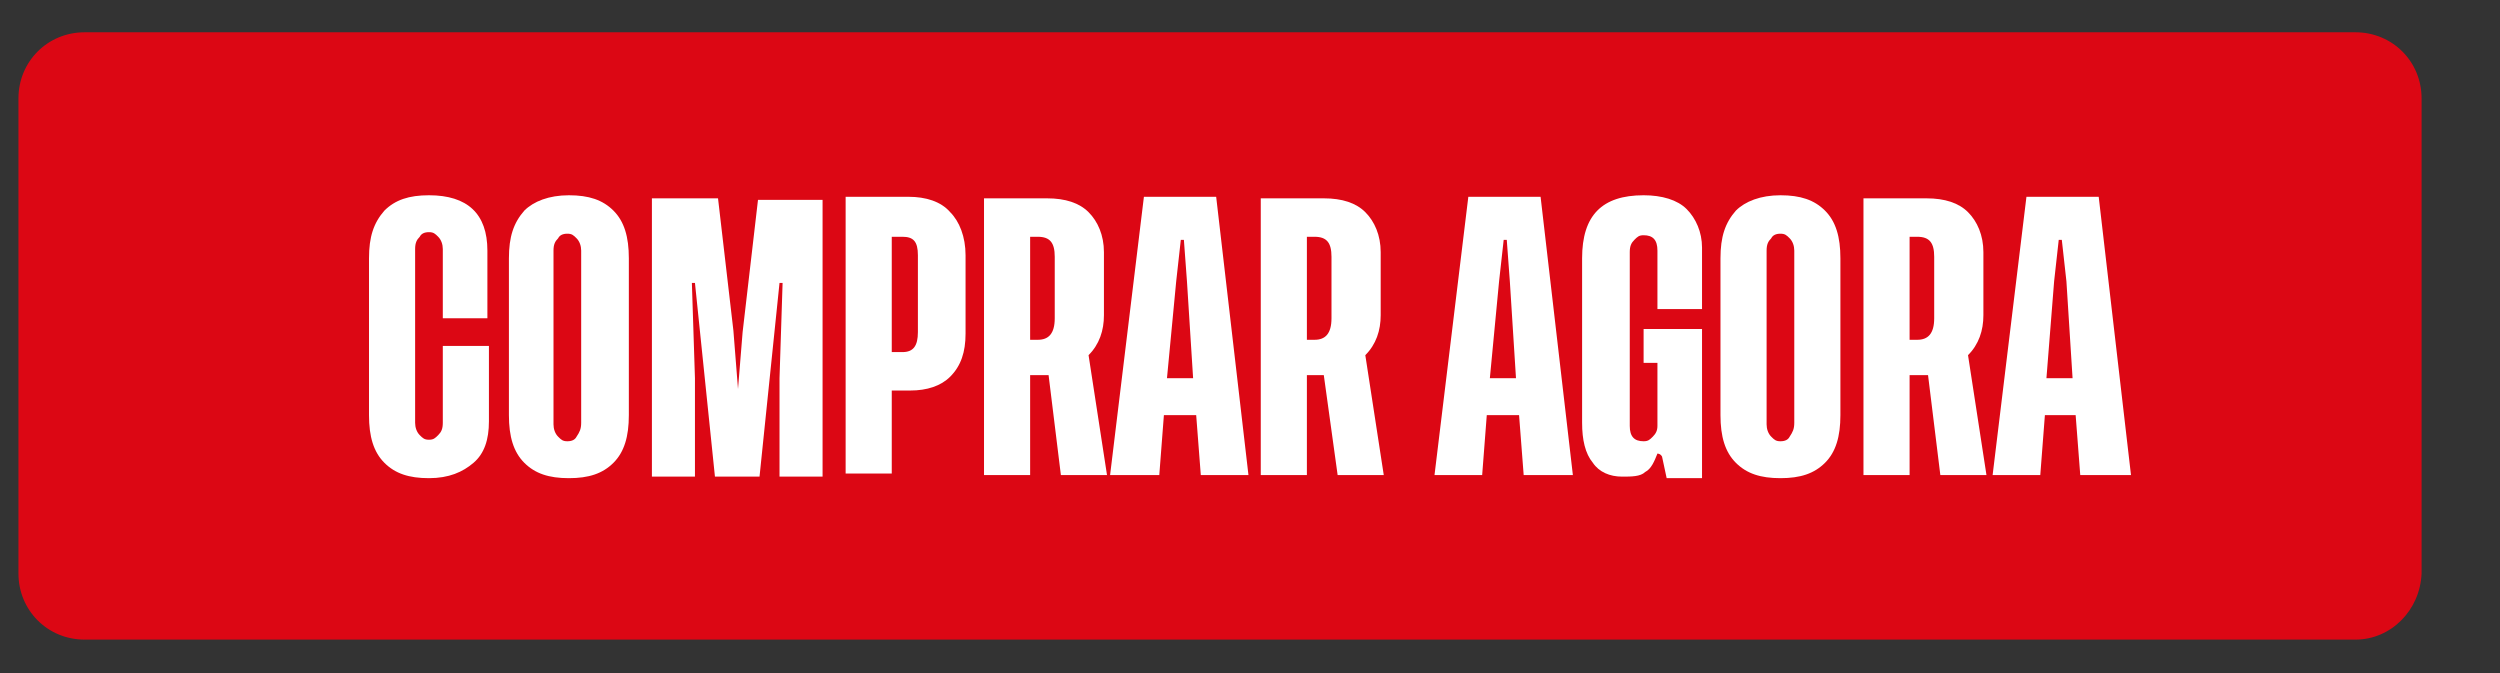 <?xml version="1.0" encoding="utf-8"?>
<!-- Generator: Adobe Illustrator 25.4.1, SVG Export Plug-In . SVG Version: 6.00 Build 0)  -->
<svg version="1.1" id="Camada_1" xmlns="http://www.w3.org/2000/svg" xmlns:xlink="http://www.w3.org/1999/xlink" x="0px" y="0px"
	 viewBox="0 0 162.6 43.8" style="enable-background:new 0 0 162.6 43.8;" xml:space="preserve">
<rect x="0" y="0" width="162.6" height="43.8" fill="#333333" stroke="none"/>
<style type="text/css">
	.st0{fill:#DC0714;}
	.st1{fill:#FFFFFF;}
</style>
<path class="st0" d="M153.2,41.6H5.5c-2.4,0-4.3-1.9-4.3-4.3V6.4c0-2.4,1.9-4.3,4.3-4.3h147.7c2.4,0,4.3,1.9,4.3,4.3v30.9
	C157.4,39.7,155.5,41.6,153.2,41.6z"/>
<g>
	<path class="st1" d="M31.8,22.5v4.9c0,1.2-0.3,2.1-1,2.7c-0.7,0.6-1.6,1-2.9,1c-1.3,0-2.2-0.3-2.9-1c-0.7-0.7-1-1.7-1-3.1V16.8
		c0-1.4,0.3-2.3,1-3.1c0.7-0.7,1.6-1,2.9-1c2.5,0,3.8,1.2,3.8,3.6v4.4h-2.9v-4.5c0-0.3-0.1-0.6-0.3-0.8c-0.2-0.2-0.3-0.3-0.6-0.3
		c-0.3,0-0.5,0.1-0.6,0.3c-0.2,0.2-0.3,0.4-0.3,0.8v11.3c0,0.3,0.1,0.6,0.3,0.8c0.2,0.2,0.3,0.3,0.6,0.3s0.4-0.1,0.6-0.3
		c0.2-0.2,0.3-0.4,0.3-0.8v-5C28.8,22.5,31.8,22.5,31.8,22.5z"/>
	<path class="st1" d="M37,12.7c1.3,0,2.2,0.3,2.9,1c0.7,0.7,1,1.7,1,3.1V27c0,1.4-0.3,2.4-1,3.1c-0.7,0.7-1.6,1-2.9,1
		c-1.3,0-2.2-0.3-2.9-1c-0.7-0.7-1-1.7-1-3.1V16.8c0-1.4,0.3-2.3,1-3.1C34.7,13.1,35.7,12.7,37,12.7z M37.8,27.5V16.3
		c0-0.3-0.1-0.6-0.3-0.8c-0.2-0.2-0.3-0.3-0.6-0.3s-0.5,0.1-0.6,0.3c-0.2,0.2-0.3,0.4-0.3,0.8v11.3c0,0.3,0.1,0.6,0.3,0.8
		c0.2,0.2,0.3,0.3,0.6,0.3s0.5-0.1,0.6-0.3C37.7,28.1,37.8,27.9,37.8,27.5z"/>
	<path class="st1" d="M48,25.3l0.3-3.7l1-8.6h4.2V31h-2.8v-6.4l0.2-6.2h-0.2L49.4,31h-2.9l-1.3-12.6h-0.2l0.2,6.2V31h-2.8V12.9h4.3
		l1,8.6L48,25.3L48,25.3z"/>
	<path class="st1" d="M59.2,25.4H58v5.4h-3v-18h4.1c1.1,0,2.1,0.3,2.7,1c0.6,0.6,1,1.6,1,2.8v5.1c0,1.2-0.3,2.1-1,2.8
		C61.2,25.1,60.3,25.4,59.2,25.4z M58.7,22.9c0.7,0,1-0.4,1-1.3v-5c0-0.9-0.3-1.2-1-1.2H58v7.5H58.7z"/>
	<path class="st1" d="M72,30.9h-3l-0.8-6.5H67v6.5h-3v-18h4.1c1.2,0,2.1,0.3,2.7,0.9c0.6,0.6,1,1.5,1,2.6v4.1c0,1-0.3,1.9-1,2.6
		L72,30.9z M67,22.1h0.5c0.7,0,1.1-0.4,1.1-1.4v-4c0-0.9-0.3-1.3-1.1-1.3H67C67,15.4,67,22.1,67,22.1z"/>
	<path class="st1" d="M78.1,30.9L77.8,27h-2.1l-0.3,3.9h-3.2l2.2-18.1h4.7l2.1,18.1H78.1z M75.9,24.6h1.7l-0.4-6.3L77,15.6h-0.2
		l-0.3,2.7L75.9,24.6z"/>
	<path class="st1" d="M90,30.9h-3l-0.9-6.5H85v6.5h-3v-18h4.1c1.2,0,2.1,0.3,2.7,0.9c0.6,0.6,1,1.5,1,2.6v4.1c0,1-0.3,1.9-1,2.6
		L90,30.9z M85,22.1h0.5c0.7,0,1.1-0.4,1.1-1.4v-4c0-0.9-0.3-1.3-1.1-1.3H85V22.1z"/>
	<path class="st1" d="M99.1,30.9L98.8,27h-2.1l-0.3,3.9h-3.1l2.2-18.1h4.7l2.1,18.1H99.1z M96.9,24.6h1.7l-0.4-6.3L98,15.6h-0.2
		l-0.3,2.7L96.9,24.6z"/>
	<path class="st1" d="M107.8,29.5c-0.2,0.5-0.4,1-0.8,1.2c-0.3,0.3-0.9,0.3-1.5,0.3c-0.8,0-1.5-0.3-1.9-0.9
		c-0.5-0.6-0.7-1.5-0.7-2.6V16.8c0-2.8,1.3-4.1,4-4.1c1.2,0,2.2,0.3,2.8,0.9c0.6,0.6,1,1.5,1,2.5v4h-2.9v-3.8c0-0.7-0.3-1-0.9-1
		c-0.3,0-0.4,0.1-0.6,0.3c-0.2,0.2-0.3,0.4-0.3,0.8v11.3c0,0.7,0.3,1,0.9,1c0.3,0,0.4-0.1,0.6-0.3c0.2-0.2,0.3-0.4,0.3-0.7v-4.1
		h-0.9v-2.2h3.8v9.7h-2.3l-0.3-1.4C108,29.5,107.8,29.5,107.8,29.5z"/>
	<path class="st1" d="M115.8,12.7c1.3,0,2.2,0.3,2.9,1c0.7,0.7,1,1.7,1,3.1V27c0,1.4-0.3,2.4-1,3.1c-0.7,0.7-1.6,1-2.9,1
		s-2.2-0.3-2.9-1c-0.7-0.7-1-1.7-1-3.1V16.8c0-1.4,0.3-2.3,1-3.1C113.5,13.1,114.5,12.7,115.8,12.7z M116.7,27.5V16.3
		c0-0.3-0.1-0.6-0.3-0.8c-0.2-0.2-0.3-0.3-0.6-0.3c-0.3,0-0.5,0.1-0.6,0.3c-0.2,0.2-0.3,0.4-0.3,0.8v11.3c0,0.3,0.1,0.6,0.3,0.8
		c0.2,0.2,0.3,0.3,0.6,0.3c0.3,0,0.5-0.1,0.6-0.3C116.6,28.1,116.7,27.9,116.7,27.5z"/>
	<path class="st1" d="M129.2,30.9h-3l-0.8-6.5h-1.2v6.5h-3v-18h4.1c1.2,0,2.1,0.3,2.7,0.9c0.6,0.6,1,1.5,1,2.6v4.1
		c0,1-0.3,1.9-1,2.6L129.2,30.9z M124.2,22.1h0.5c0.7,0,1.1-0.4,1.1-1.4v-4c0-0.9-0.3-1.3-1.1-1.3h-0.5V22.1z"/>
	<path class="st1" d="M135.3,30.9l-0.3-3.9H133l-0.3,3.9h-3.1l2.2-18.1h4.7l2.1,18.1H135.3z M133.1,24.6h1.7l-0.4-6.3l-0.3-2.7h-0.2
		l-0.3,2.7L133.1,24.6z"/>
</g>
</svg>
